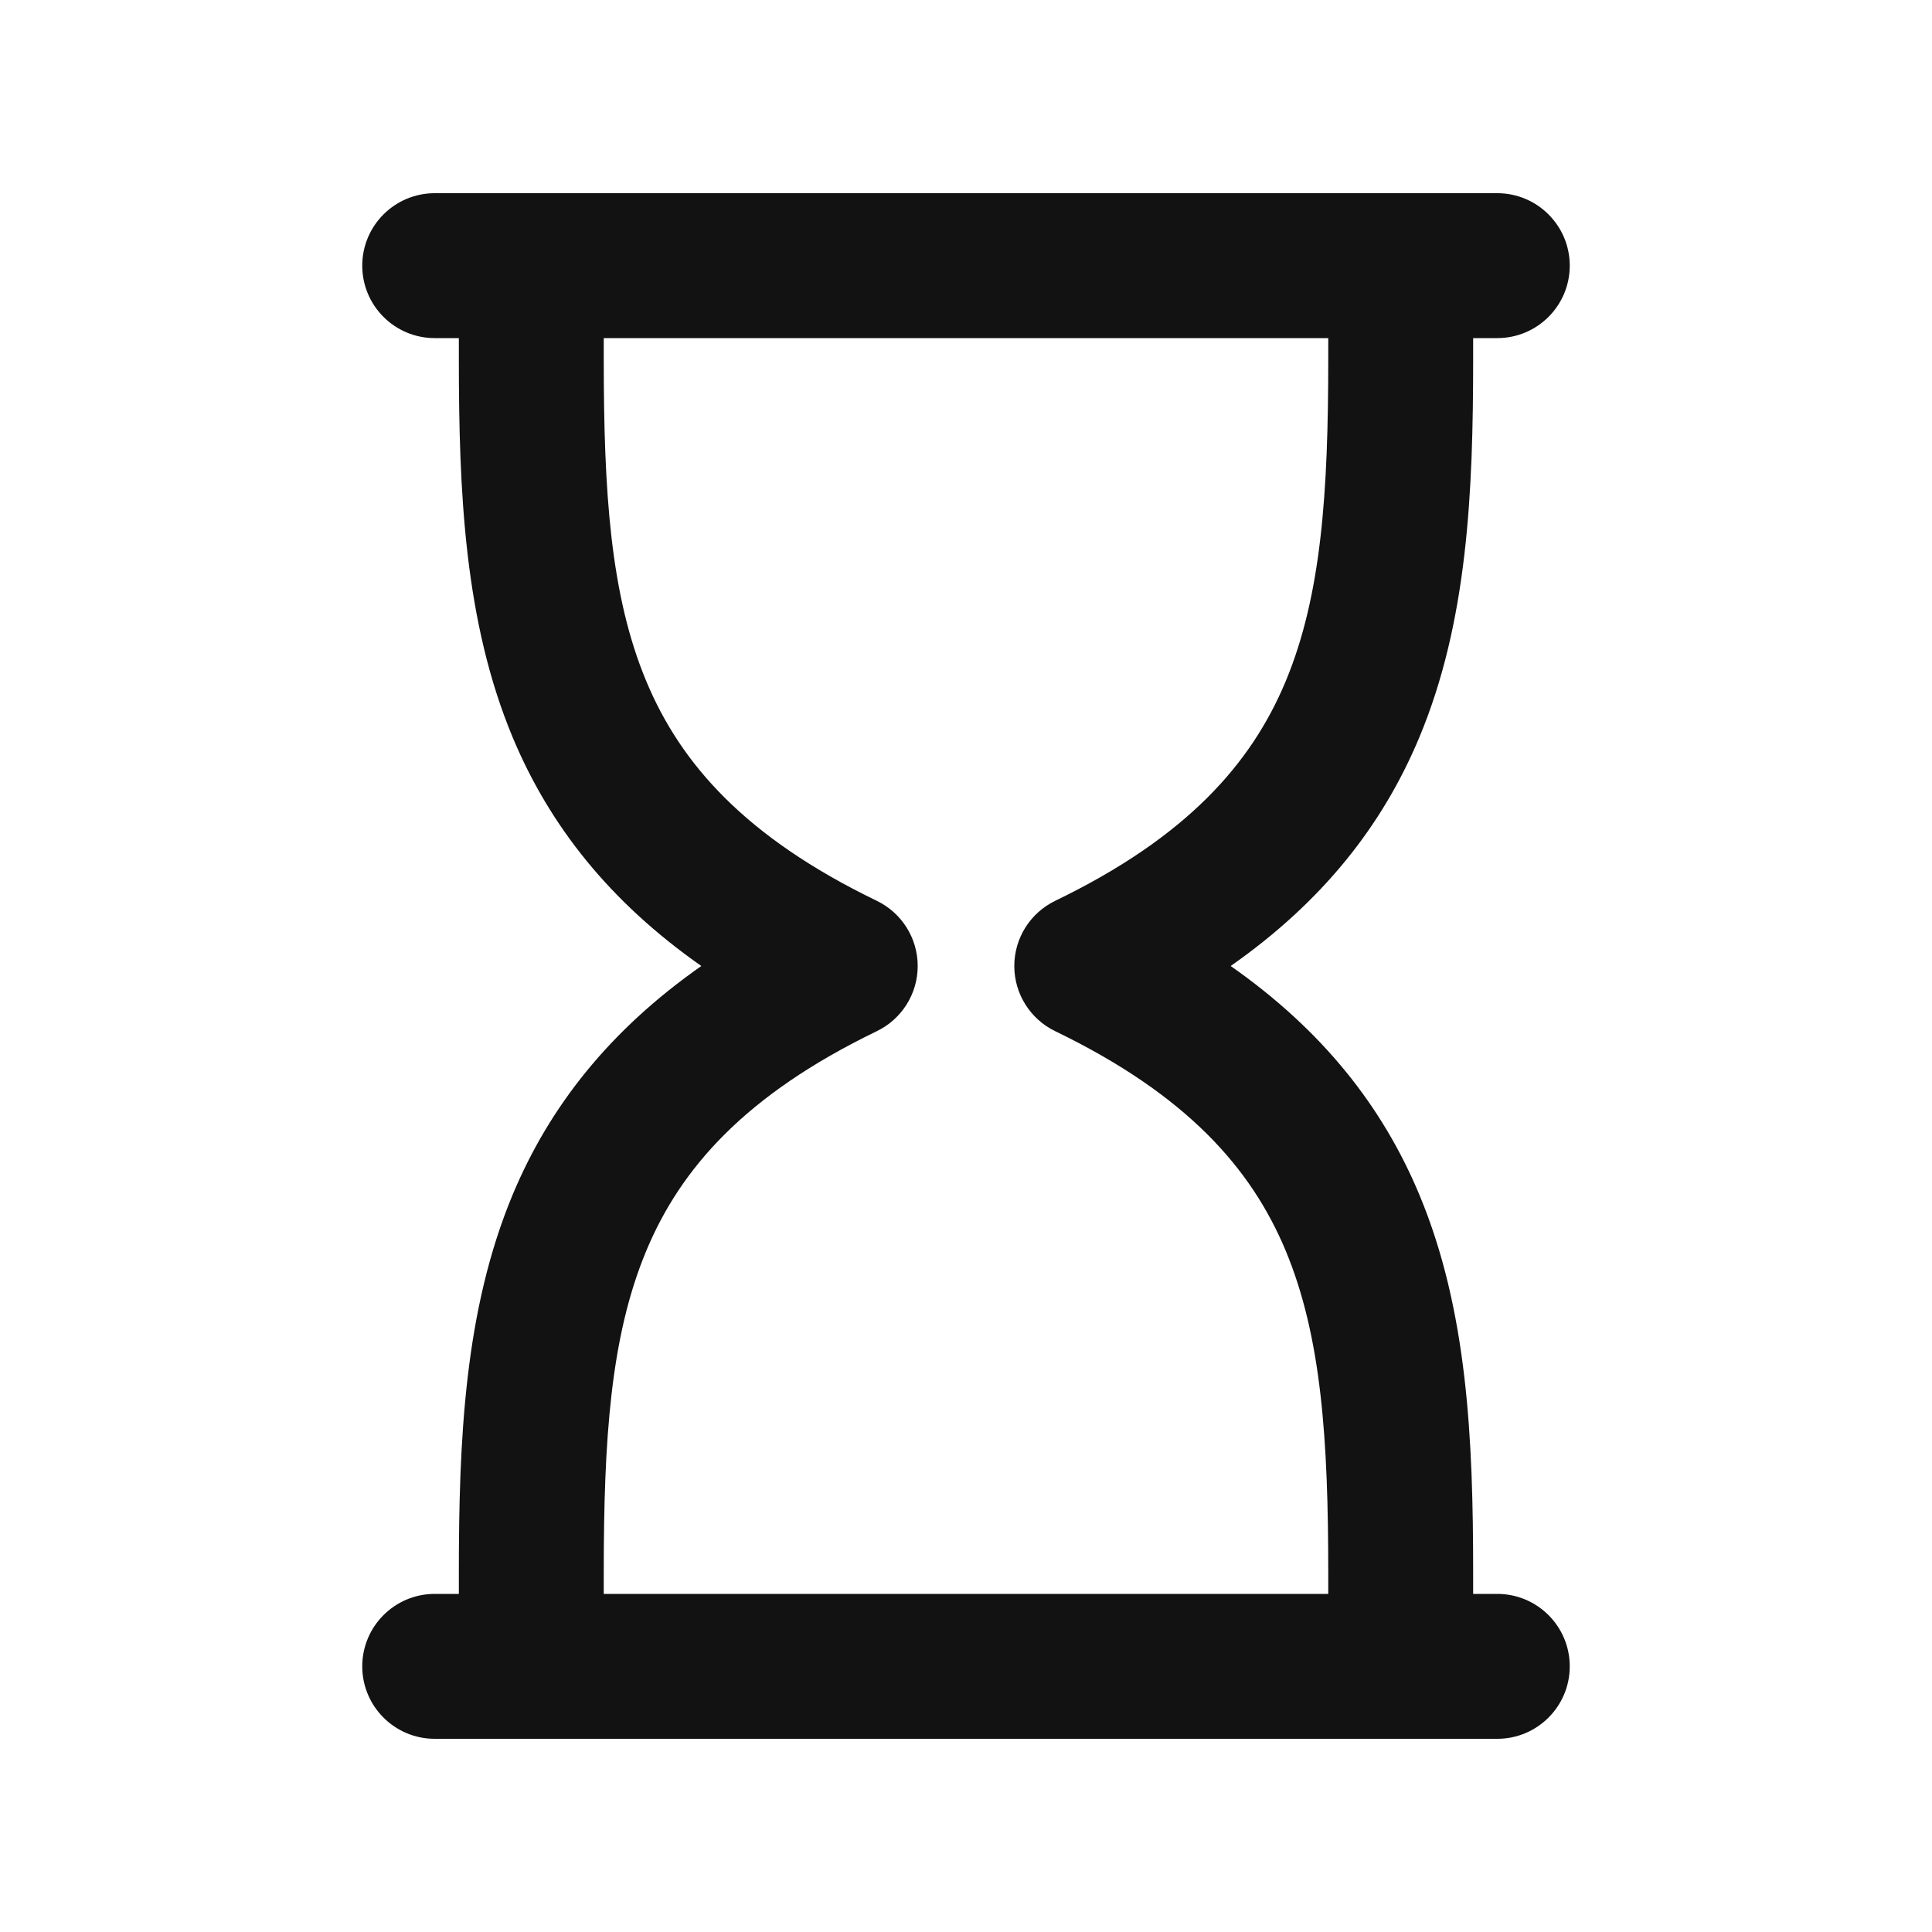 <svg width="20" height="20" viewBox="0 0 20 20" fill="none" xmlns="http://www.w3.org/2000/svg">
<path fill-rule="evenodd" clip-rule="evenodd" d="M4.75 3.5H4.5C4.086 3.5 3.75 3.164 3.75 2.75C3.75 2.336 4.086 2 4.5 2H15.5C15.914 2 16.25 2.336 16.25 2.75C16.25 3.164 15.914 3.5 15.5 3.5H15.25V3.717C15.25 5.089 15.194 6.435 14.692 7.635C14.31 8.548 13.69 9.334 12.74 10C13.69 10.666 14.31 11.452 14.692 12.365C15.194 13.565 15.25 14.911 15.25 16.283V16.5H15.5C15.914 16.5 16.25 16.836 16.25 17.25C16.25 17.664 15.914 18 15.5 18H4.5C4.086 18 3.75 17.664 3.75 17.25C3.75 16.836 4.086 16.5 4.5 16.5H4.75V16.283C4.75 14.911 4.807 13.565 5.308 12.365C5.69 11.452 6.31 10.666 7.26 10C6.31 9.334 5.69 8.548 5.308 7.635C4.807 6.435 4.75 5.089 4.75 3.717V3.5ZM6.25 3.5V3.717C6.25 5.092 6.318 6.163 6.692 7.056C7.047 7.904 7.711 8.665 9.076 9.325C9.335 9.45 9.5 9.712 9.5 10C9.5 10.288 9.335 10.55 9.076 10.675C7.711 11.335 7.047 12.096 6.692 12.944C6.318 13.837 6.25 14.908 6.25 16.283V16.5H13.75V16.283C13.75 14.908 13.681 13.837 13.308 12.944C12.953 12.096 12.289 11.335 10.924 10.675C10.665 10.55 10.5 10.288 10.5 10C10.5 9.712 10.665 9.45 10.924 9.325C12.289 8.665 12.953 7.904 13.308 7.056C13.681 6.163 13.75 5.092 13.75 3.717V3.5H6.25Z" fill="#131212"/>
</svg>
